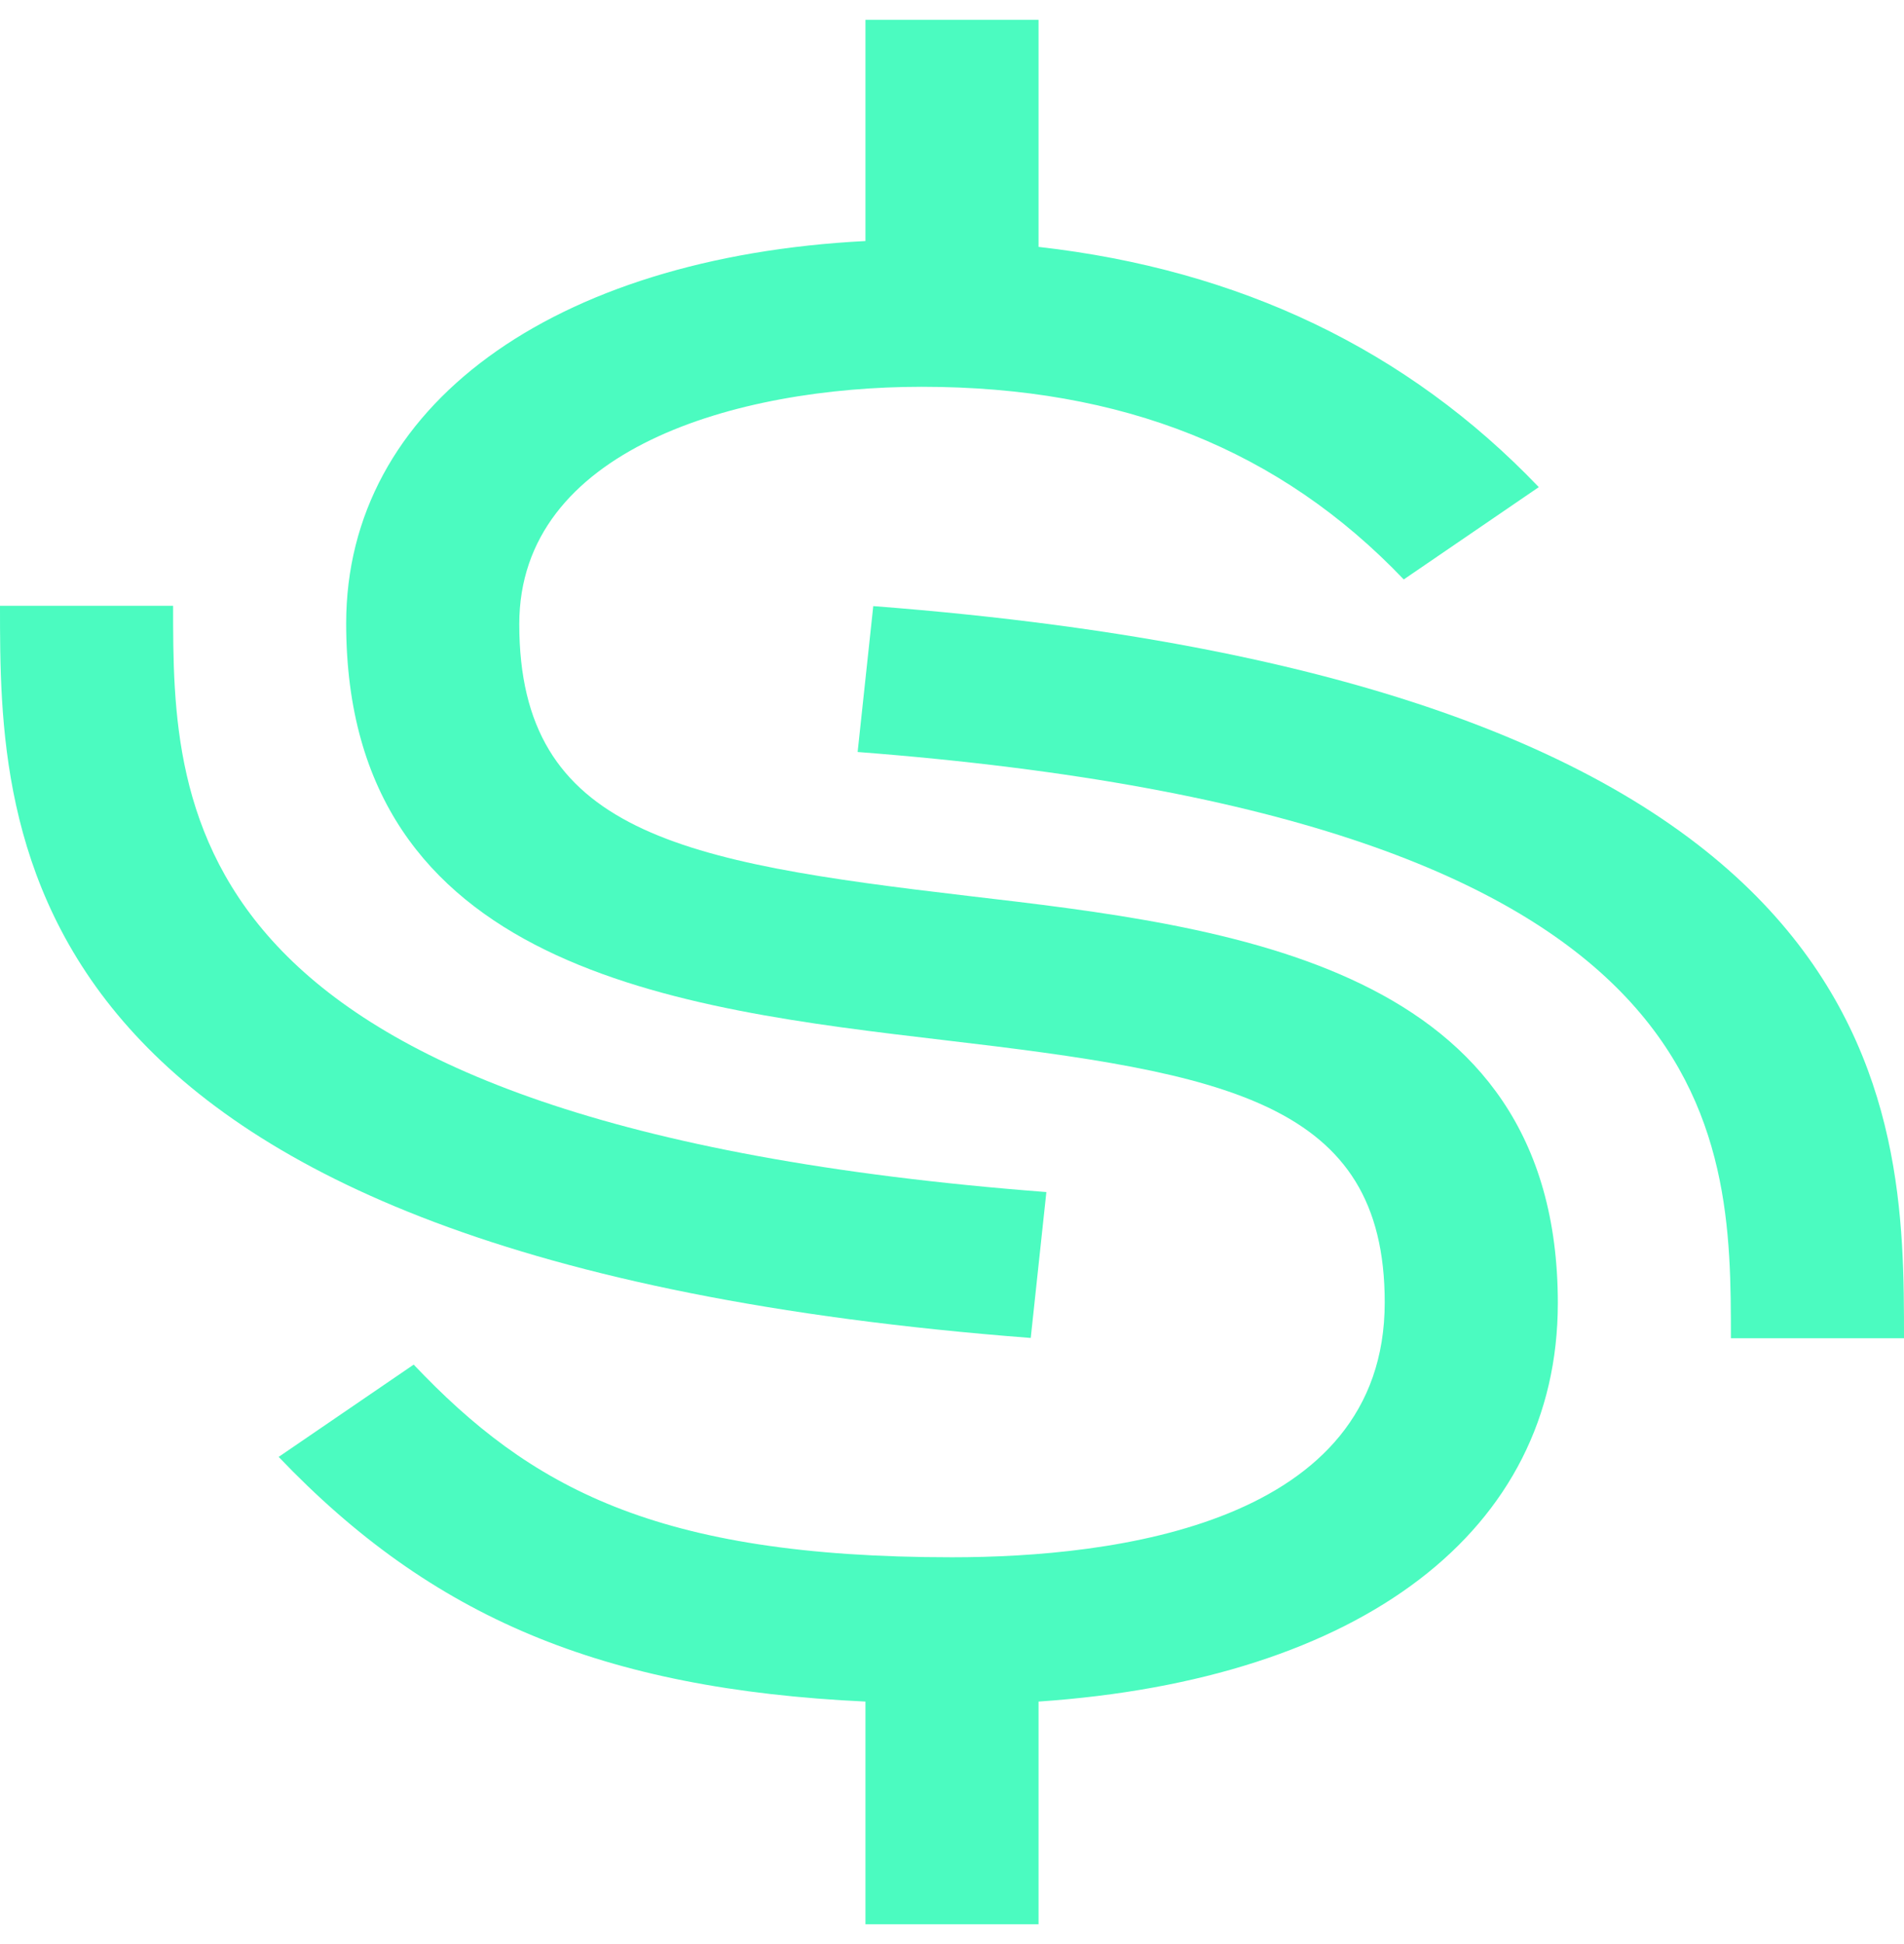 <svg width="48" height="49" viewBox="0 0 48 49" fill="none" xmlns="http://www.w3.org/2000/svg">
<path d="M48 33.731H43.636C43.636 28.52 43.636 20.645 21.621 18.954L22.015 15.277C48 17.273 48 27.979 48 33.731Z" fill="#4BFBC0"/>
<path d="M25.985 33.723C0 31.727 0 21.021 0 15.269H4.364C4.364 20.48 4.364 28.355 26.379 30.046L25.985 33.723Z" fill="#4BFBC0"/>
<path d="M39.273 32.845C39.273 24.315 31.026 23.355 24.393 22.58C17.171 21.731 13.091 20.992 13.091 15.731C13.091 11.319 18.567 9.749 23.236 9.749C28.298 9.749 32.269 11.337 35.389 14.605L38.793 12.278C35.476 8.808 31.244 6.795 26.182 6.223V0.5H21.818V6.075C13.92 6.482 8.727 10.248 8.727 15.712C8.727 24.445 17.084 25.423 23.804 26.217C30.895 27.048 34.909 27.768 34.909 32.826C34.909 38.42 28.08 39.251 24 39.251C16.516 39.251 13.353 37.478 10.429 34.395L7.025 36.721C10.887 40.765 15.164 42.574 21.818 42.888V48.5H26.182V42.888C34.32 42.334 39.273 38.586 39.273 32.845Z" fill="#4BFBC0"/>
</svg>
